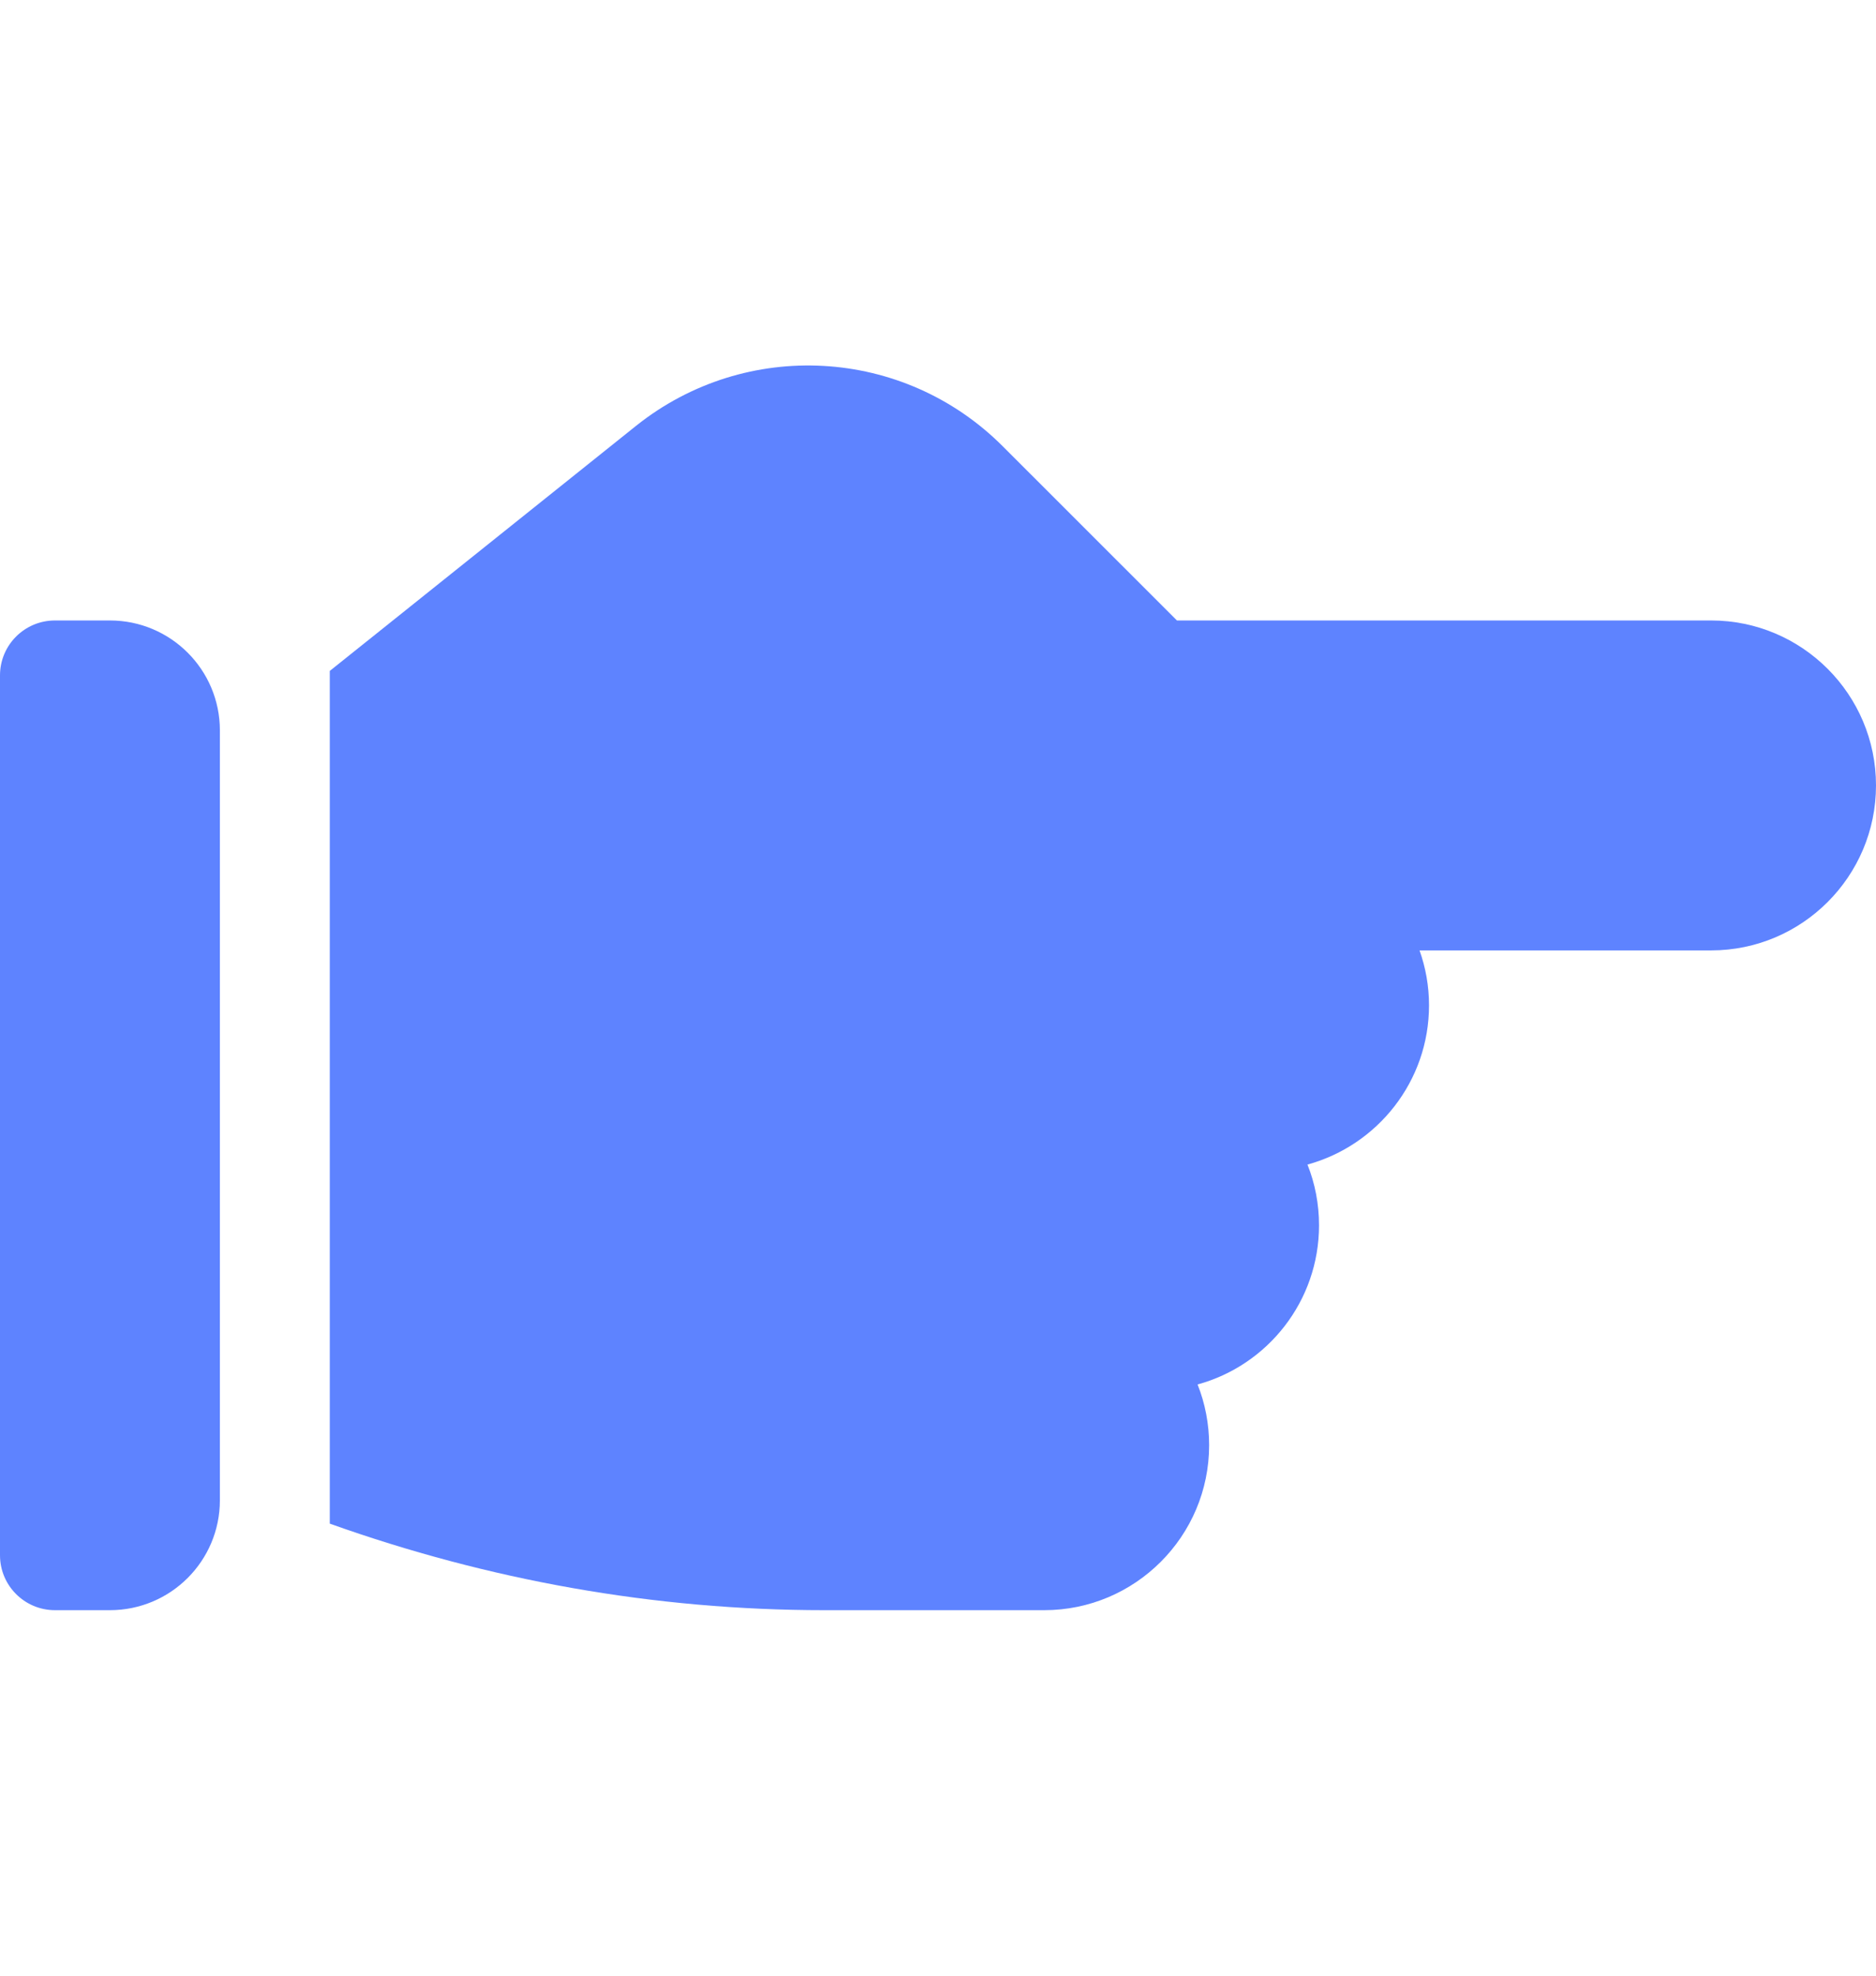 <svg xmlns='http://www.w3.org/2000/svg' width='19' height='20' viewBox='0 0 19 20' fill='none'><path d='M1.113 6.281H0.557C0.249 6.281 0 6.53 0 6.837V15.744C0 16.051 0.249 16.3 0.557 16.3H1.113C1.728 16.3 2.227 15.802 2.227 15.187V7.394C2.227 6.779 1.728 6.281 1.113 6.281Z' fill='#5E83FF'/><path d='M17.33 6.281H11.92L10.156 4.518C9.15 3.511 7.554 3.424 6.443 4.31L3.34 6.792C3.34 13.981 3.34 12.208 3.34 15.424C4.943 15.995 6.623 16.3 8.35 16.3H10.576C11.497 16.3 12.246 15.551 12.246 14.63C12.246 14.414 12.205 14.206 12.129 14.015C12.838 13.822 13.359 13.172 13.359 12.404C13.359 12.187 13.318 11.979 13.242 11.789C13.951 11.595 14.473 10.946 14.473 10.177C14.473 9.982 14.439 9.795 14.377 9.621H17.33C18.251 9.621 19 8.872 19 7.951C19 7.03 18.251 6.281 17.33 6.281Z' fill='#5E83FF'/></svg>
